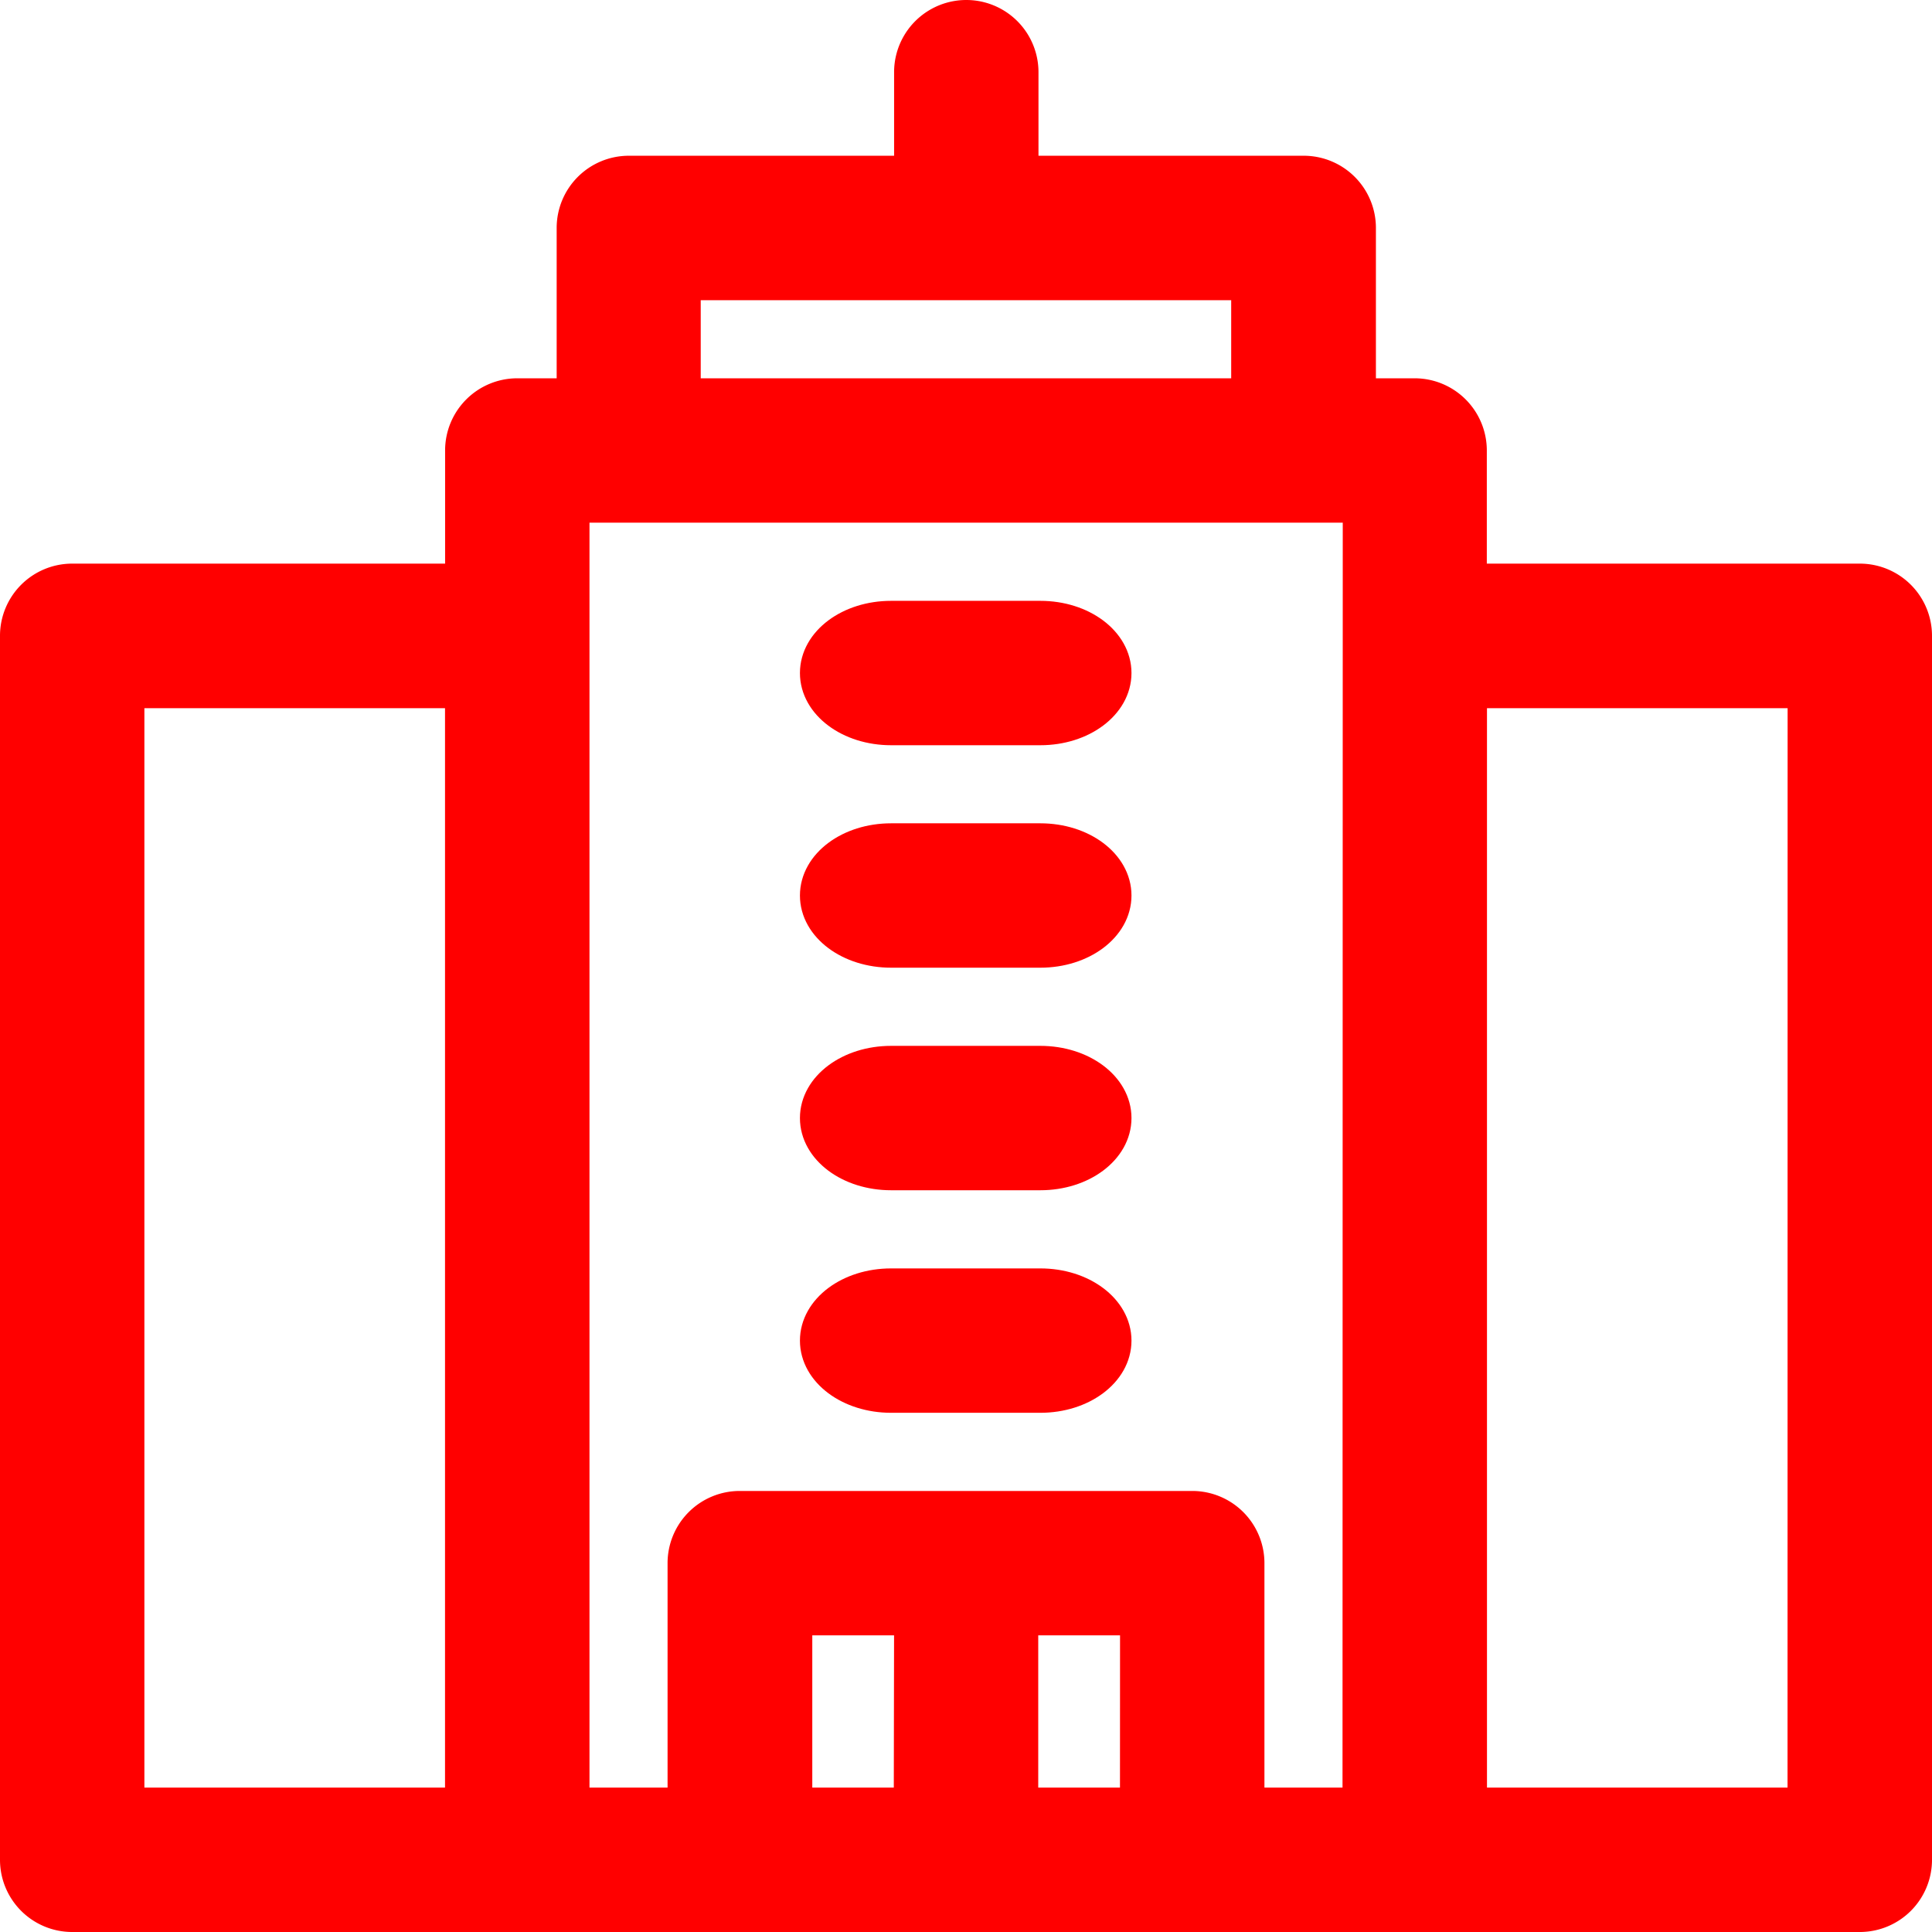 <svg xmlns="http://www.w3.org/2000/svg" width="23.309" height="23.309" viewBox="0 0 23.309 23.309">
  <g id="company-red" transform="translate(0.2 0.2)">
    <path id="Path_30338" data-name="Path 30338" d="M272.9,343.342h1.8c.5,0,.9-.3.9-.671s-.4-.671-.9-.671h-1.8c-.5,0-.9.3-.9.671S272.4,343.342,272.9,343.342Z" transform="translate(-262.349 -326.697)" fill="red" stroke="red" stroke-width="0.4"/>
    <path id="Path_30340" data-name="Path 30340" d="M272.9,283.342h1.8c.5,0,.9-.3.9-.671s-.4-.671-.9-.671h-1.8c-.5,0-.9.3-.9.671S272.4,283.342,272.9,283.342Z" transform="translate(-262.349 -269.382)" fill="red" stroke="red" stroke-width="0.4"/>
    <path id="Path_30342" data-name="Path 30342" d="M272.9,223.342h1.8c.5,0,.9-.3.9-.671s-.4-.671-.9-.671h-1.8c-.5,0-.9.3-.9.671S272.4,223.342,272.9,223.342Z" transform="translate(-262.349 -212.067)" fill="red" stroke="red" stroke-width="0.4"/>
    <path id="Path_30344" data-name="Path 30344" d="M272.9,163.342h1.8c.5,0,.9-.3.9-.671s-.4-.671-.9-.671h-1.8c-.5,0-.9.3-.9.671S272.4,163.342,272.9,163.342Z" transform="translate(-262.349 -154.751)" fill="red" stroke="red" stroke-width="0.4"/>
    <path id="Path_30346" data-name="Path 30346" d="M22.238,6.8h-4.7V5.235a.671.671,0,0,0-.671-.671H16.2V2.55a.671.671,0,0,0-.671-.671h-3.4V.671a.671.671,0,0,0-1.342,0V1.879h-3.4a.671.671,0,0,0-.671.671V4.564H6.041a.671.671,0,0,0-.671.671V6.8H.671A.671.671,0,0,0,0,7.472V22.238a.671.671,0,0,0,.671.671H22.238a.671.671,0,0,0,.671-.671V7.472a.671.671,0,0,0-.671-.672ZM5.369,21.567H1.342V8.144H5.369ZM8.054,3.222h6.8V4.564h-6.8Zm2.729,18.345H9.4V19.33h1.387Zm2.729,0H12.126V19.33h1.387Zm2.685,0H14.855V18.659a.671.671,0,0,0-.671-.671H8.725a.671.671,0,0,0-.671.671v2.908H6.712V5.906H16.2Zm5.369,0H17.54V8.144h4.027Z" fill="red" stroke="red" stroke-width="0.4"/>
  </g>
</svg>
